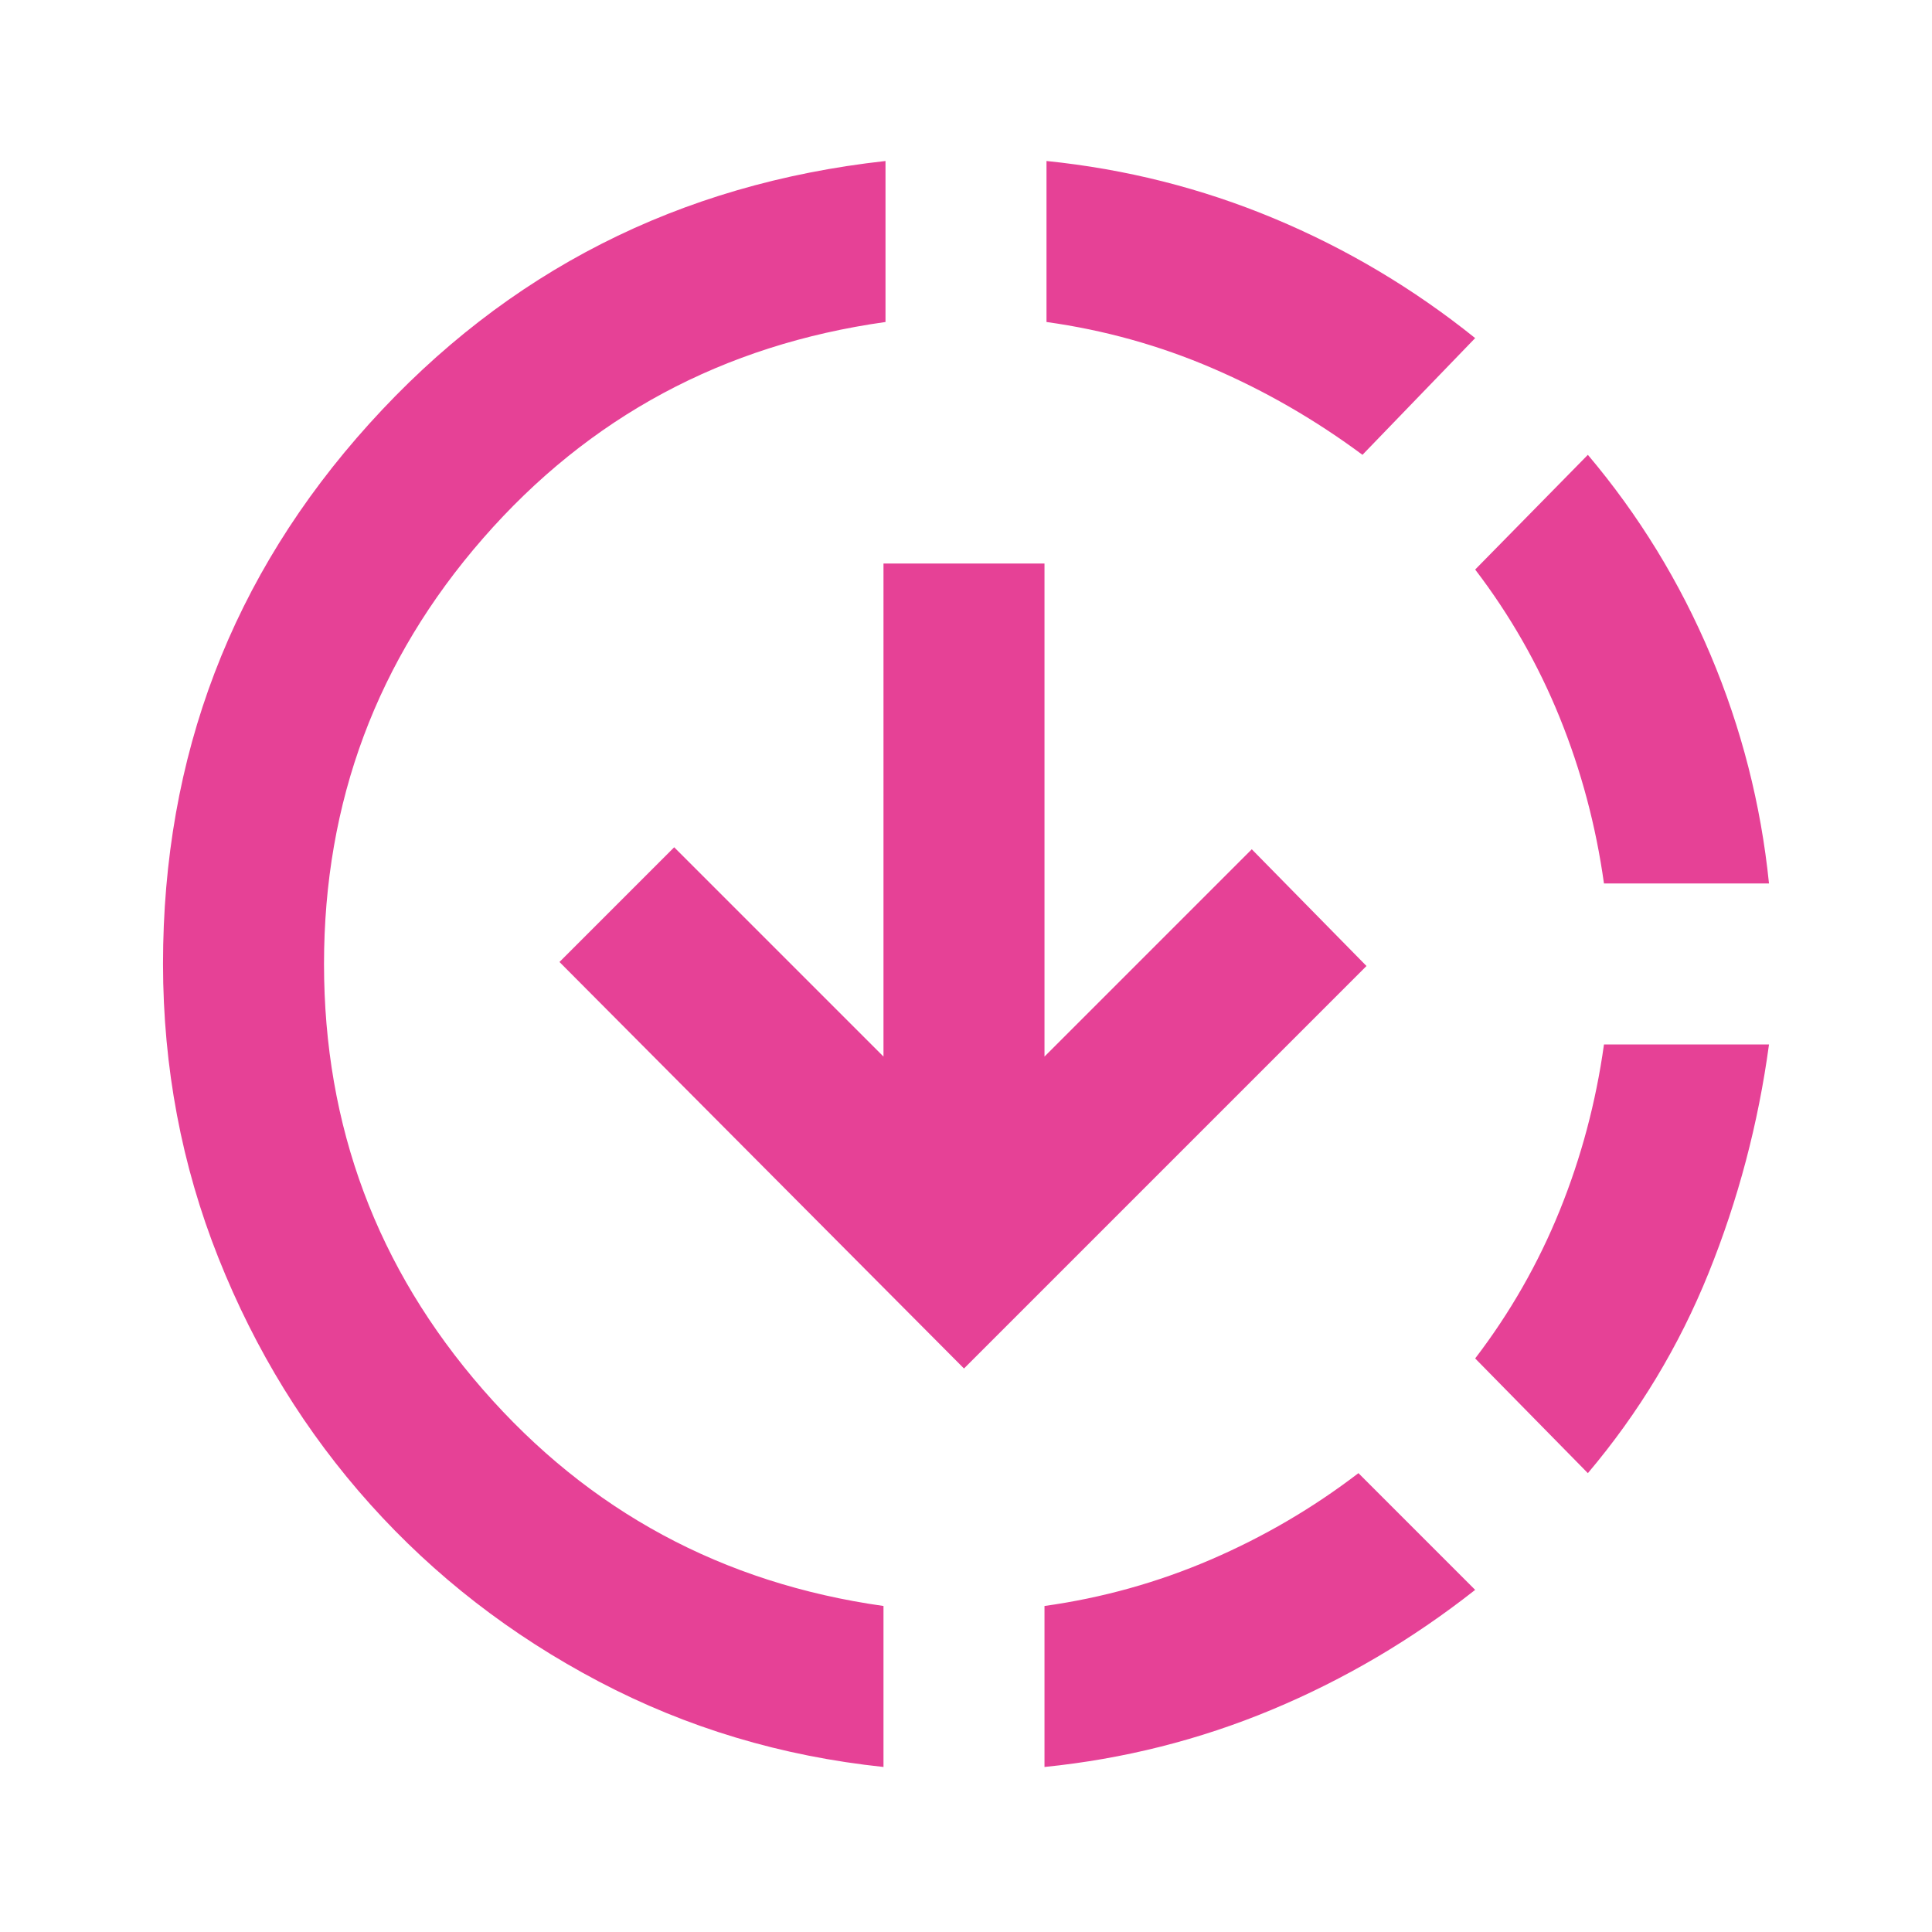 <svg xmlns="http://www.w3.org/2000/svg" width="32" height="32" viewBox="0 0 24 24"><path fill="#e64196" d="M10.975 21.95q-1.9-.2-3.537-1.062t-2.838-2.2t-1.887-3.063t-.688-3.65q0-3.875 2.563-6.712T11 2v2q-3.025.425-5 2.688t-1.975 5.287T6 17.263t4.975 2.687zm1-4.95L6.95 11.95l1.425-1.425l2.6 2.6V7h2v6.125l2.575-2.575L16.975 12zm1 4.95v-2q1.075-.15 2.063-.575t1.837-1.075l1.45 1.45q-1.175.925-2.525 1.488t-2.825.712m3.95-16.3Q16.05 5 15.063 4.575T13 4V2q1.475.15 2.825.713t2.5 1.487zm2.8 12.65l-1.4-1.425q.65-.85 1.05-1.837t.55-2.063h2.05q-.2 1.475-.75 2.838t-1.5 2.487m.2-7.325q-.15-1.075-.55-2.062t-1.05-1.838l1.4-1.425q.95 1.125 1.525 2.488t.725 2.837z"/></svg>